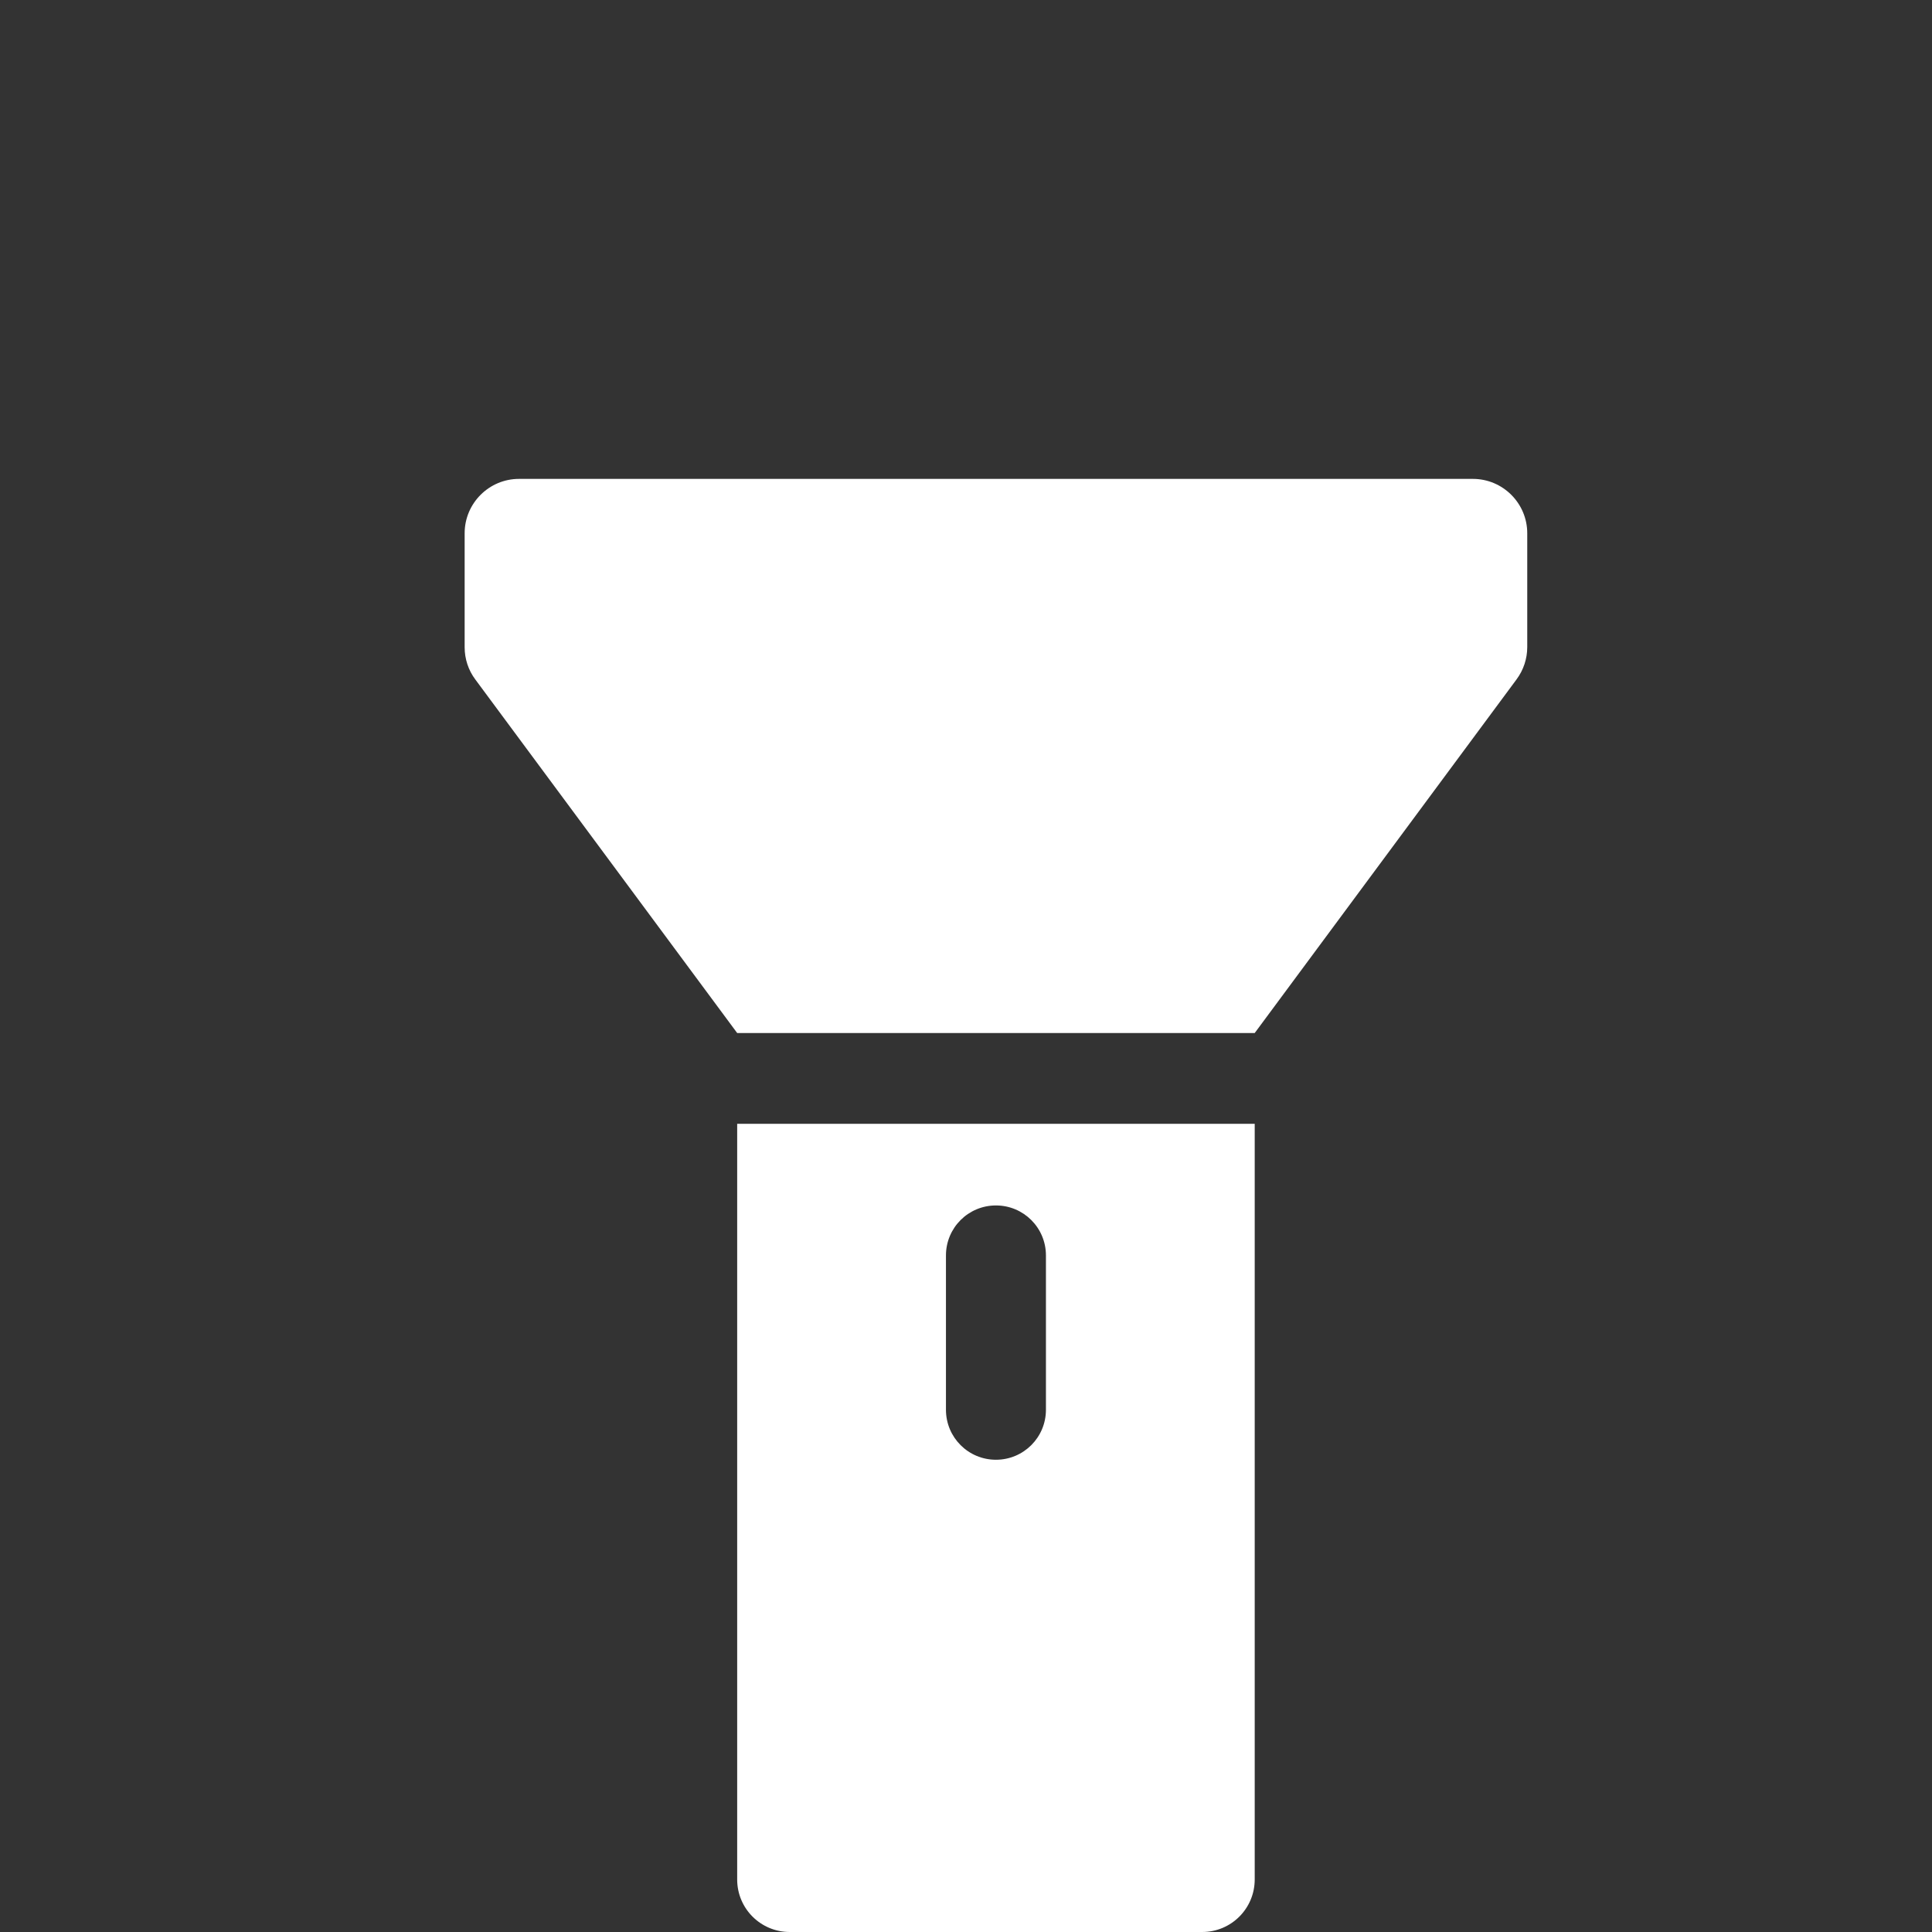 <?xml version="1.0" standalone="no"?><!DOCTYPE svg PUBLIC "-//W3C//DTD SVG 1.1//EN" "http://www.w3.org/Graphics/SVG/1.1/DTD/svg11.dtd"><svg t="1716043548696" class="icon" viewBox="0 0 1024 1024" version="1.1" xmlns="http://www.w3.org/2000/svg" p-id="2799" width="64" height="64" xmlns:xlink="http://www.w3.org/1999/xlink"><rect x="0" y="0" width="1024" height="1024" fill="#333333" stroke="none"/><path d="M665.024 547.52H390.72L251.968 360.192c-3.712-4.928-5.696-10.944-5.696-17.152v-60.416c0-15.872 12.928-28.8 28.8-28.8h505.6c15.872 0 28.8 12.928 28.8 28.8v60.352c0 6.144-1.984 12.16-5.696 17.152l-138.752 187.392zM390.72 595.648v400.512c0 15.424 12.48 27.84 27.84 27.84h218.624c15.424 0 27.84-12.48 27.84-27.84V595.648H390.72z m137.152 178.048c-14.656 0-26.496-11.84-26.496-26.496v-81.792c0-14.656 11.84-26.496 26.496-26.496 14.656 0 26.496 11.84 26.496 26.496v81.792c0 14.656-11.84 26.496-26.496 26.496z" fill="#ffffff" p-id="2800"></path></svg>
